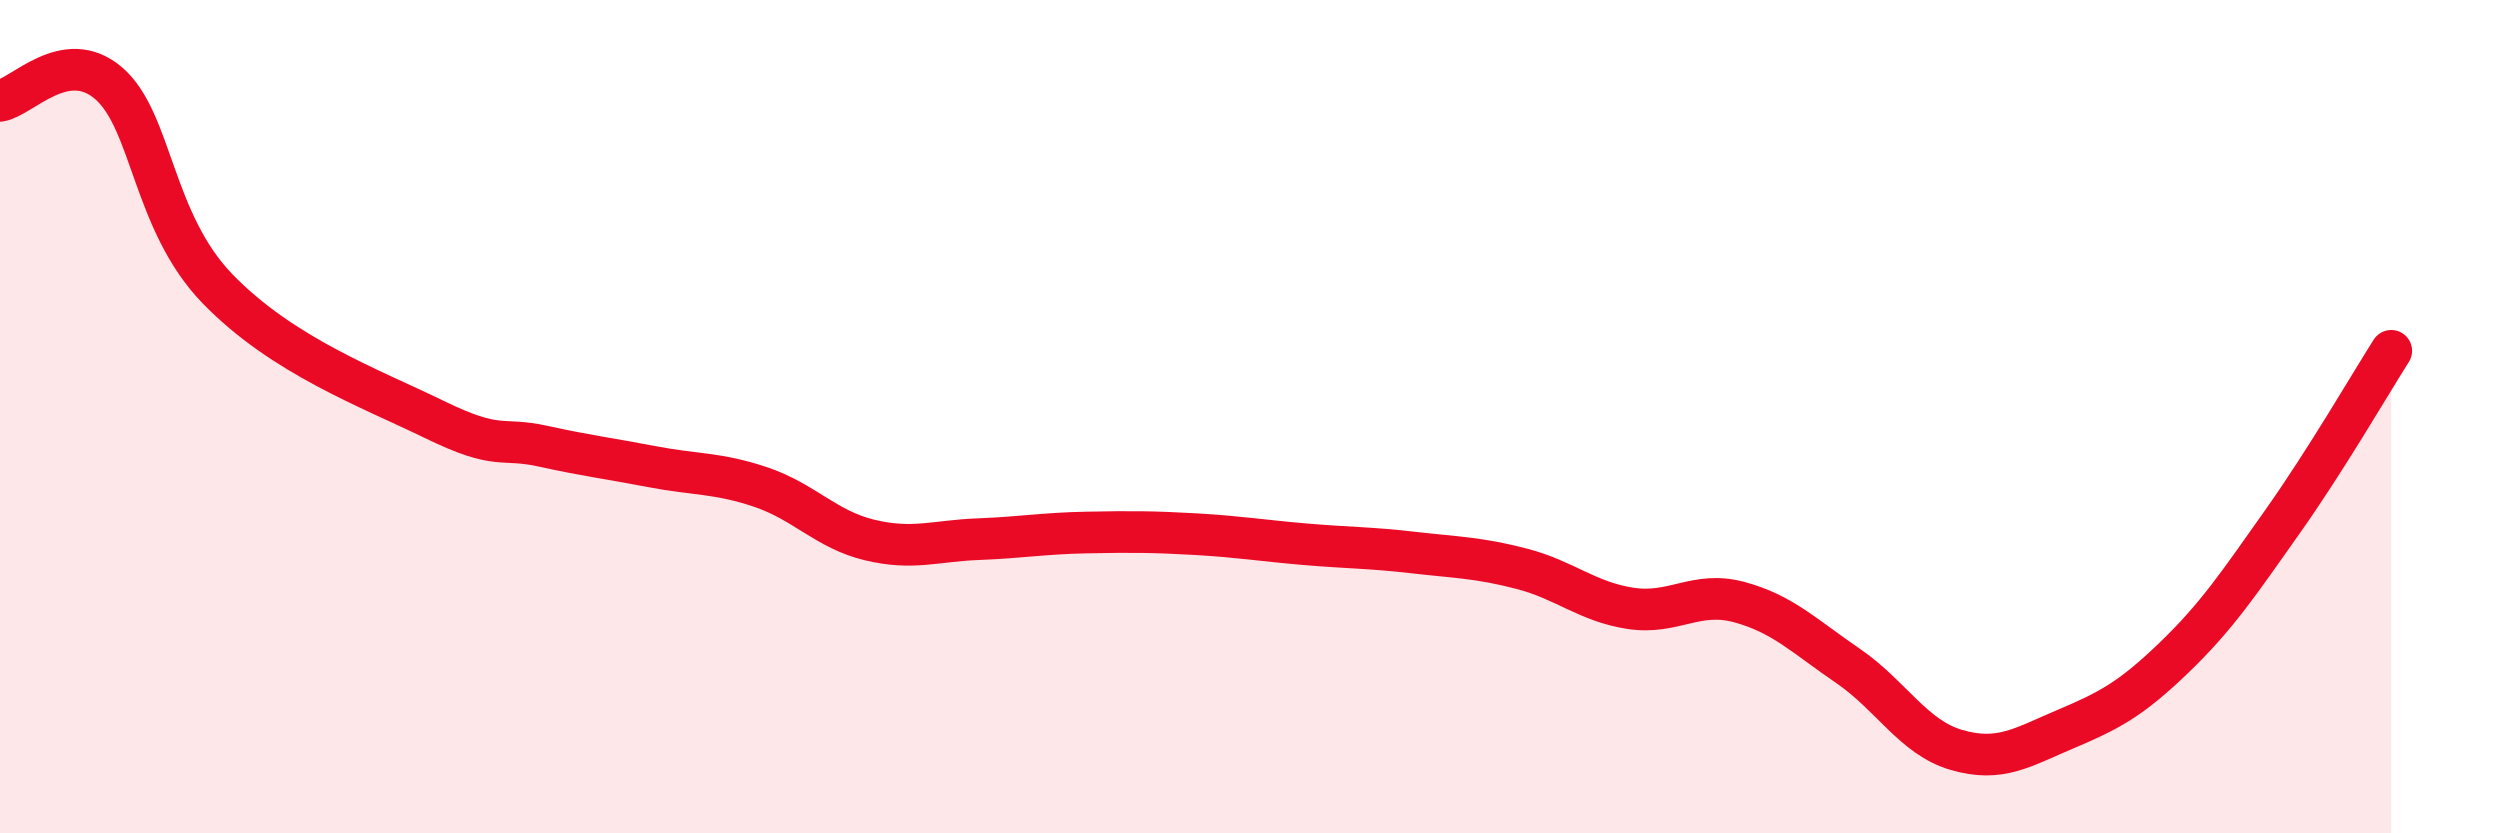 
    <svg width="60" height="20" viewBox="0 0 60 20" xmlns="http://www.w3.org/2000/svg">
      <path
        d="M 0,2.42 C 0.52,2.34 1.57,1.1 2.61,2 C 3.65,2.9 3.66,5.32 5.22,6.93 C 6.78,8.54 8.87,9.31 10.43,10.07 C 11.99,10.83 12,10.48 13.04,10.71 C 14.08,10.94 14.61,11 15.65,11.2 C 16.69,11.4 17.22,11.34 18.26,11.69 C 19.3,12.04 19.83,12.71 20.87,12.96 C 21.91,13.21 22.44,12.98 23.48,12.94 C 24.52,12.9 25.05,12.8 26.09,12.78 C 27.13,12.76 27.66,12.76 28.7,12.82 C 29.74,12.88 30.26,12.97 31.3,13.06 C 32.34,13.15 32.87,13.14 33.91,13.26 C 34.95,13.38 35.48,13.38 36.52,13.65 C 37.56,13.92 38.09,14.44 39.13,14.6 C 40.17,14.76 40.7,14.17 41.74,14.45 C 42.78,14.73 43.31,15.27 44.35,15.98 C 45.39,16.69 45.92,17.7 46.96,18 C 48,18.3 48.53,17.94 49.57,17.5 C 50.61,17.06 51.13,16.79 52.17,15.79 C 53.21,14.79 53.74,13.99 54.78,12.52 C 55.82,11.05 56.87,9.24 57.39,8.42L57.39 20L0 20Z"
        fill="#EB0A25"
        opacity="0.1"
        stroke-linecap="round"
        stroke-linejoin="round"
      />
      <path
        d="M 0,2.42 C 0.52,2.34 1.57,1.1 2.61,2 C 3.65,2.9 3.66,5.32 5.22,6.93 C 6.78,8.54 8.87,9.31 10.43,10.07 C 11.99,10.83 12,10.48 13.04,10.71 C 14.08,10.94 14.61,11 15.65,11.2 C 16.69,11.4 17.22,11.34 18.26,11.69 C 19.3,12.04 19.83,12.71 20.87,12.96 C 21.91,13.21 22.44,12.98 23.48,12.94 C 24.52,12.9 25.05,12.8 26.09,12.78 C 27.13,12.76 27.66,12.76 28.7,12.82 C 29.74,12.88 30.26,12.97 31.3,13.06 C 32.34,13.15 32.87,13.14 33.91,13.26 C 34.95,13.38 35.48,13.38 36.52,13.65 C 37.56,13.92 38.09,14.44 39.13,14.6 C 40.17,14.76 40.7,14.17 41.74,14.45 C 42.78,14.73 43.31,15.27 44.35,15.98 C 45.39,16.69 45.92,17.7 46.96,18 C 48,18.3 48.53,17.94 49.57,17.5 C 50.61,17.06 51.13,16.79 52.17,15.79 C 53.21,14.79 53.74,13.99 54.78,12.52 C 55.82,11.05 56.87,9.24 57.39,8.42"
        stroke="#EB0A25"
        stroke-width="1"
        fill="none"
        stroke-linecap="round"
        stroke-linejoin="round"
      />
    </svg>
  